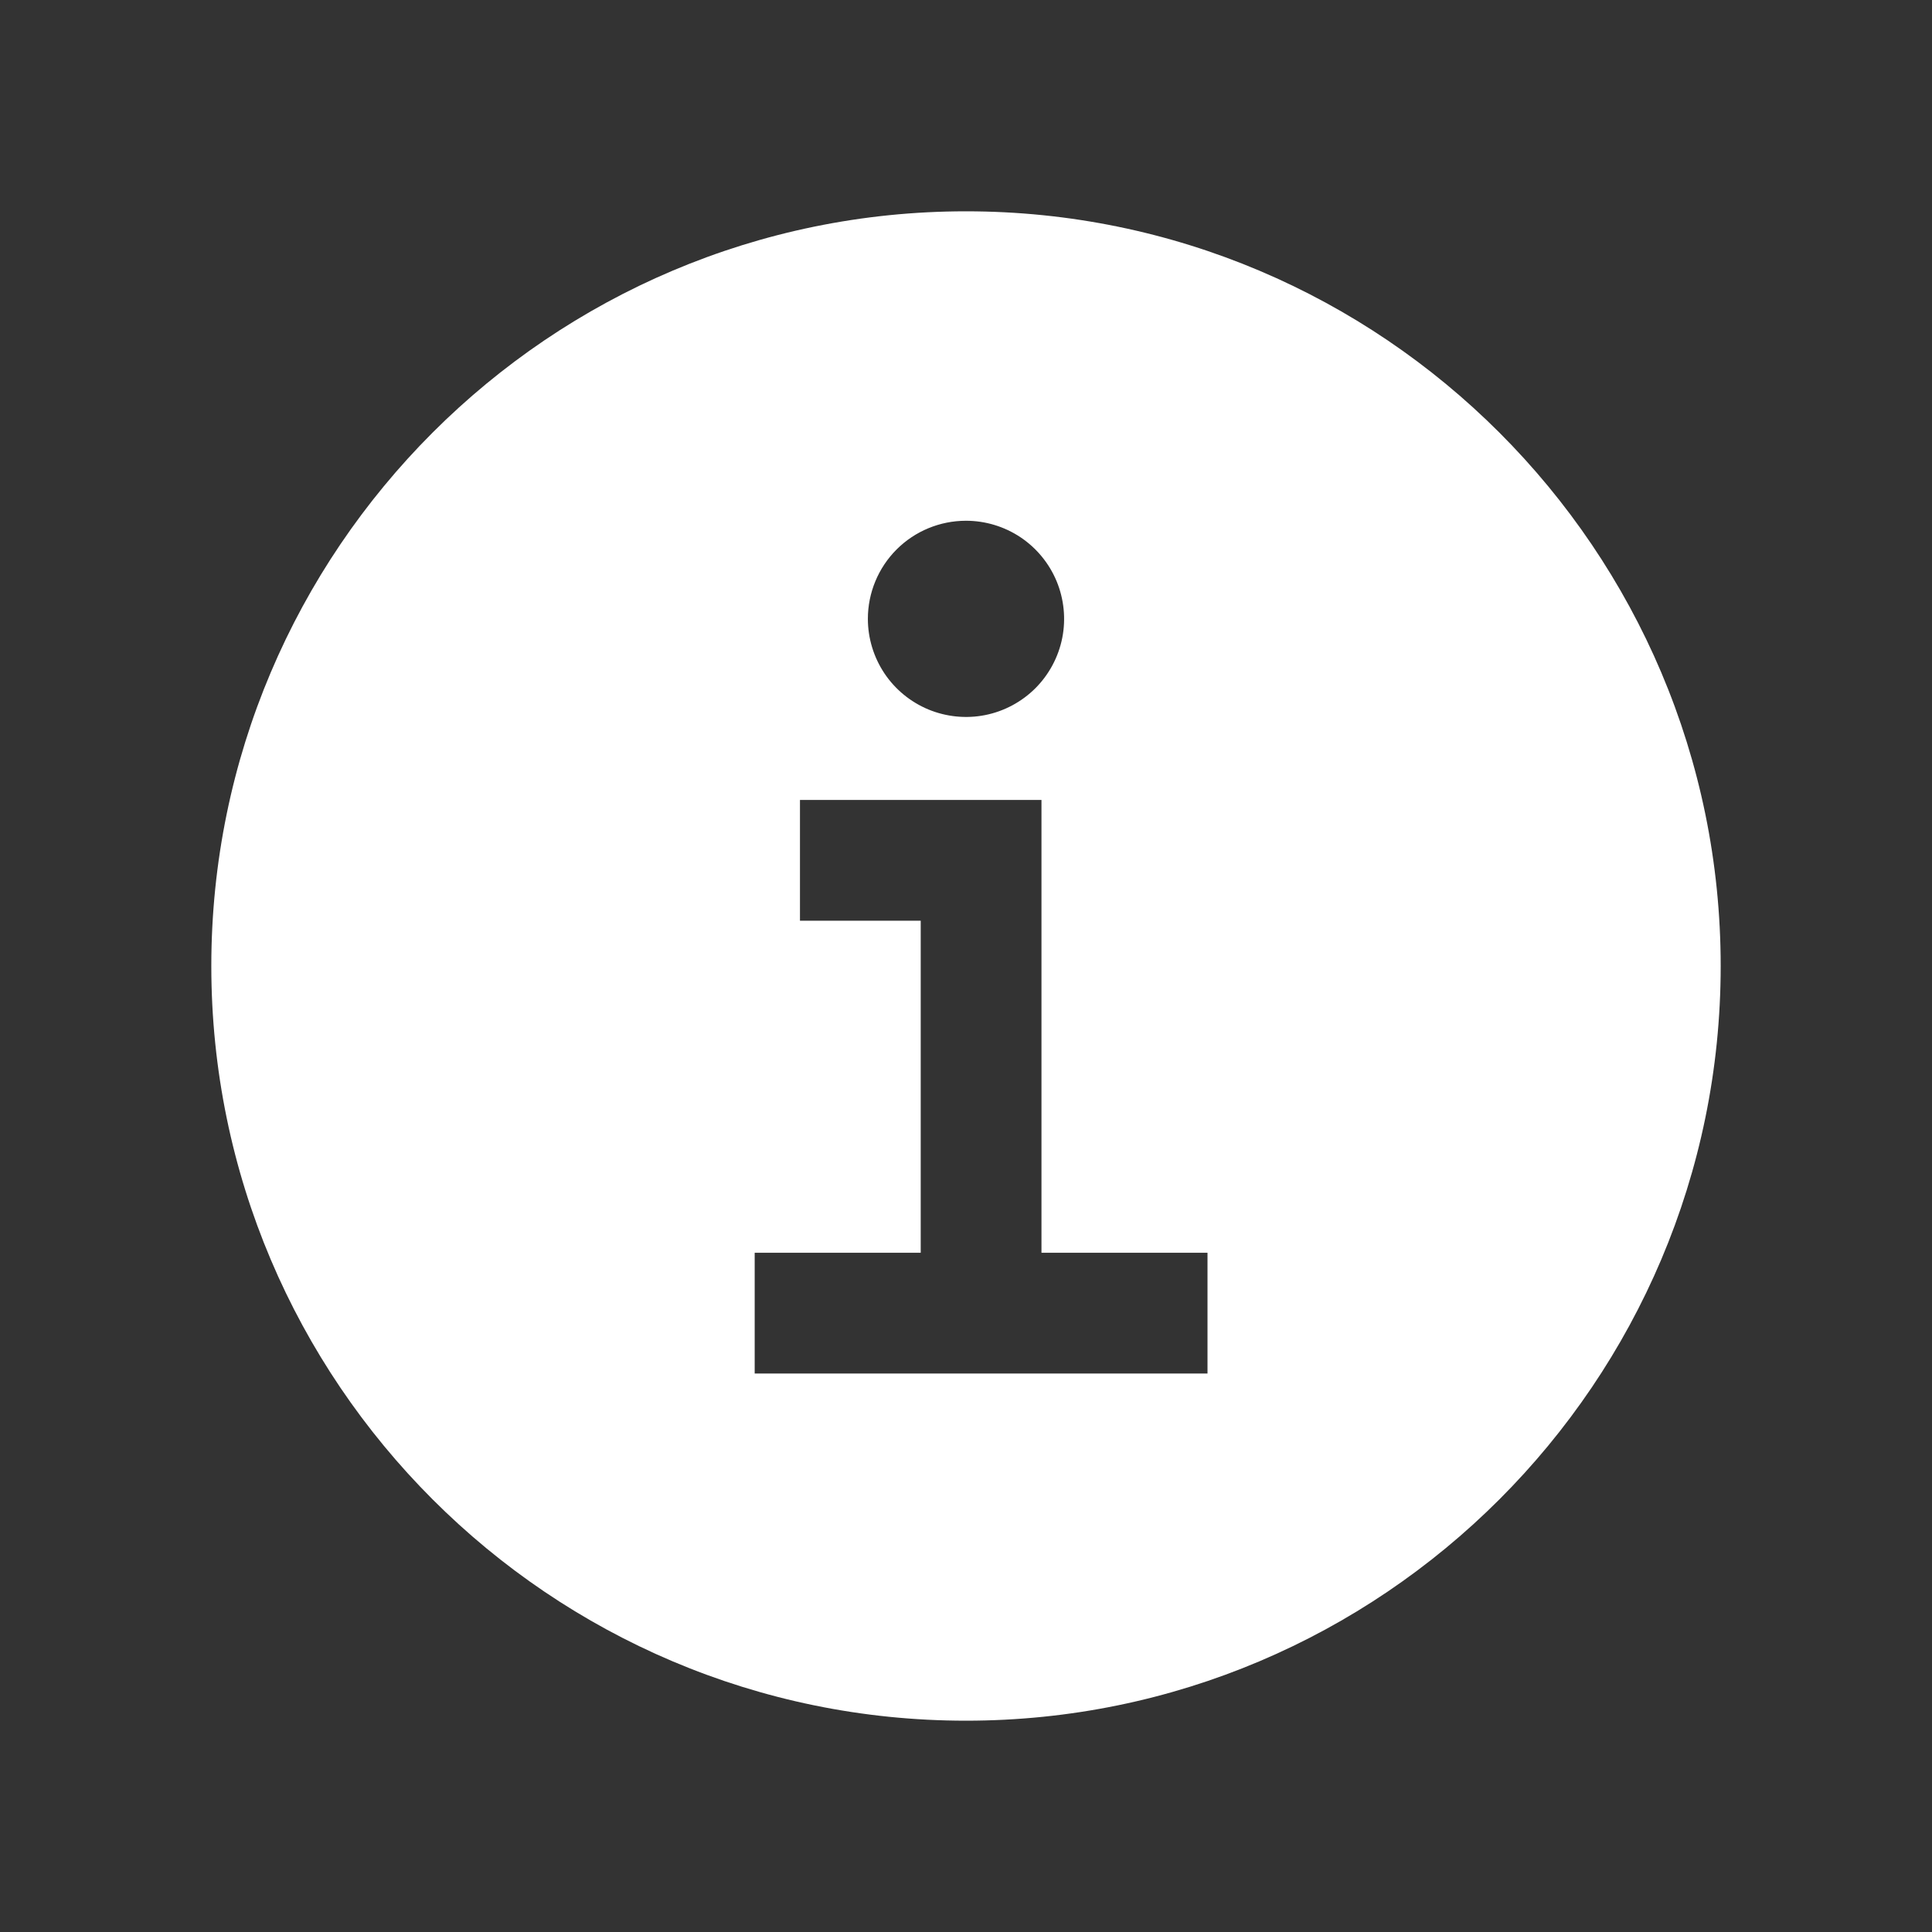 <?xml version="1.0" encoding="utf-8"?>
<svg xmlns="http://www.w3.org/2000/svg" fill="none" height="100%" overflow="visible" preserveAspectRatio="none" style="display: block;" viewBox="0 0 48 48" width="100%">
<rect x="0" y="0" width="48" height="48" fill="#333333" stroke="none"/>
<g id="information-circle-sharp">
<path d="M24 5.25C13.661 5.25 5.25 13.661 5.25 24C5.25 34.339 13.661 42.75 24 42.75C34.339 42.75 42.75 34.339 42.75 24C42.75 13.661 34.339 5.25 24 5.25ZM24 12.938C24.482 12.938 24.953 13.081 25.354 13.348C25.755 13.616 26.067 13.997 26.252 14.442C26.436 14.888 26.485 15.378 26.391 15.851C26.297 16.323 26.064 16.758 25.724 17.099C25.383 17.439 24.948 17.672 24.476 17.766C24.003 17.86 23.513 17.811 23.067 17.627C22.622 17.442 22.241 17.13 21.973 16.729C21.706 16.328 21.562 15.857 21.562 15.375C21.562 14.729 21.819 14.108 22.276 13.651C22.733 13.194 23.354 12.938 24 12.938ZM30 34.125H18.75V31.125H22.875V22.875H19.875V19.875H25.875V31.125H30V34.125Z" fill="white" id="Vector"/>
</g>
</svg>